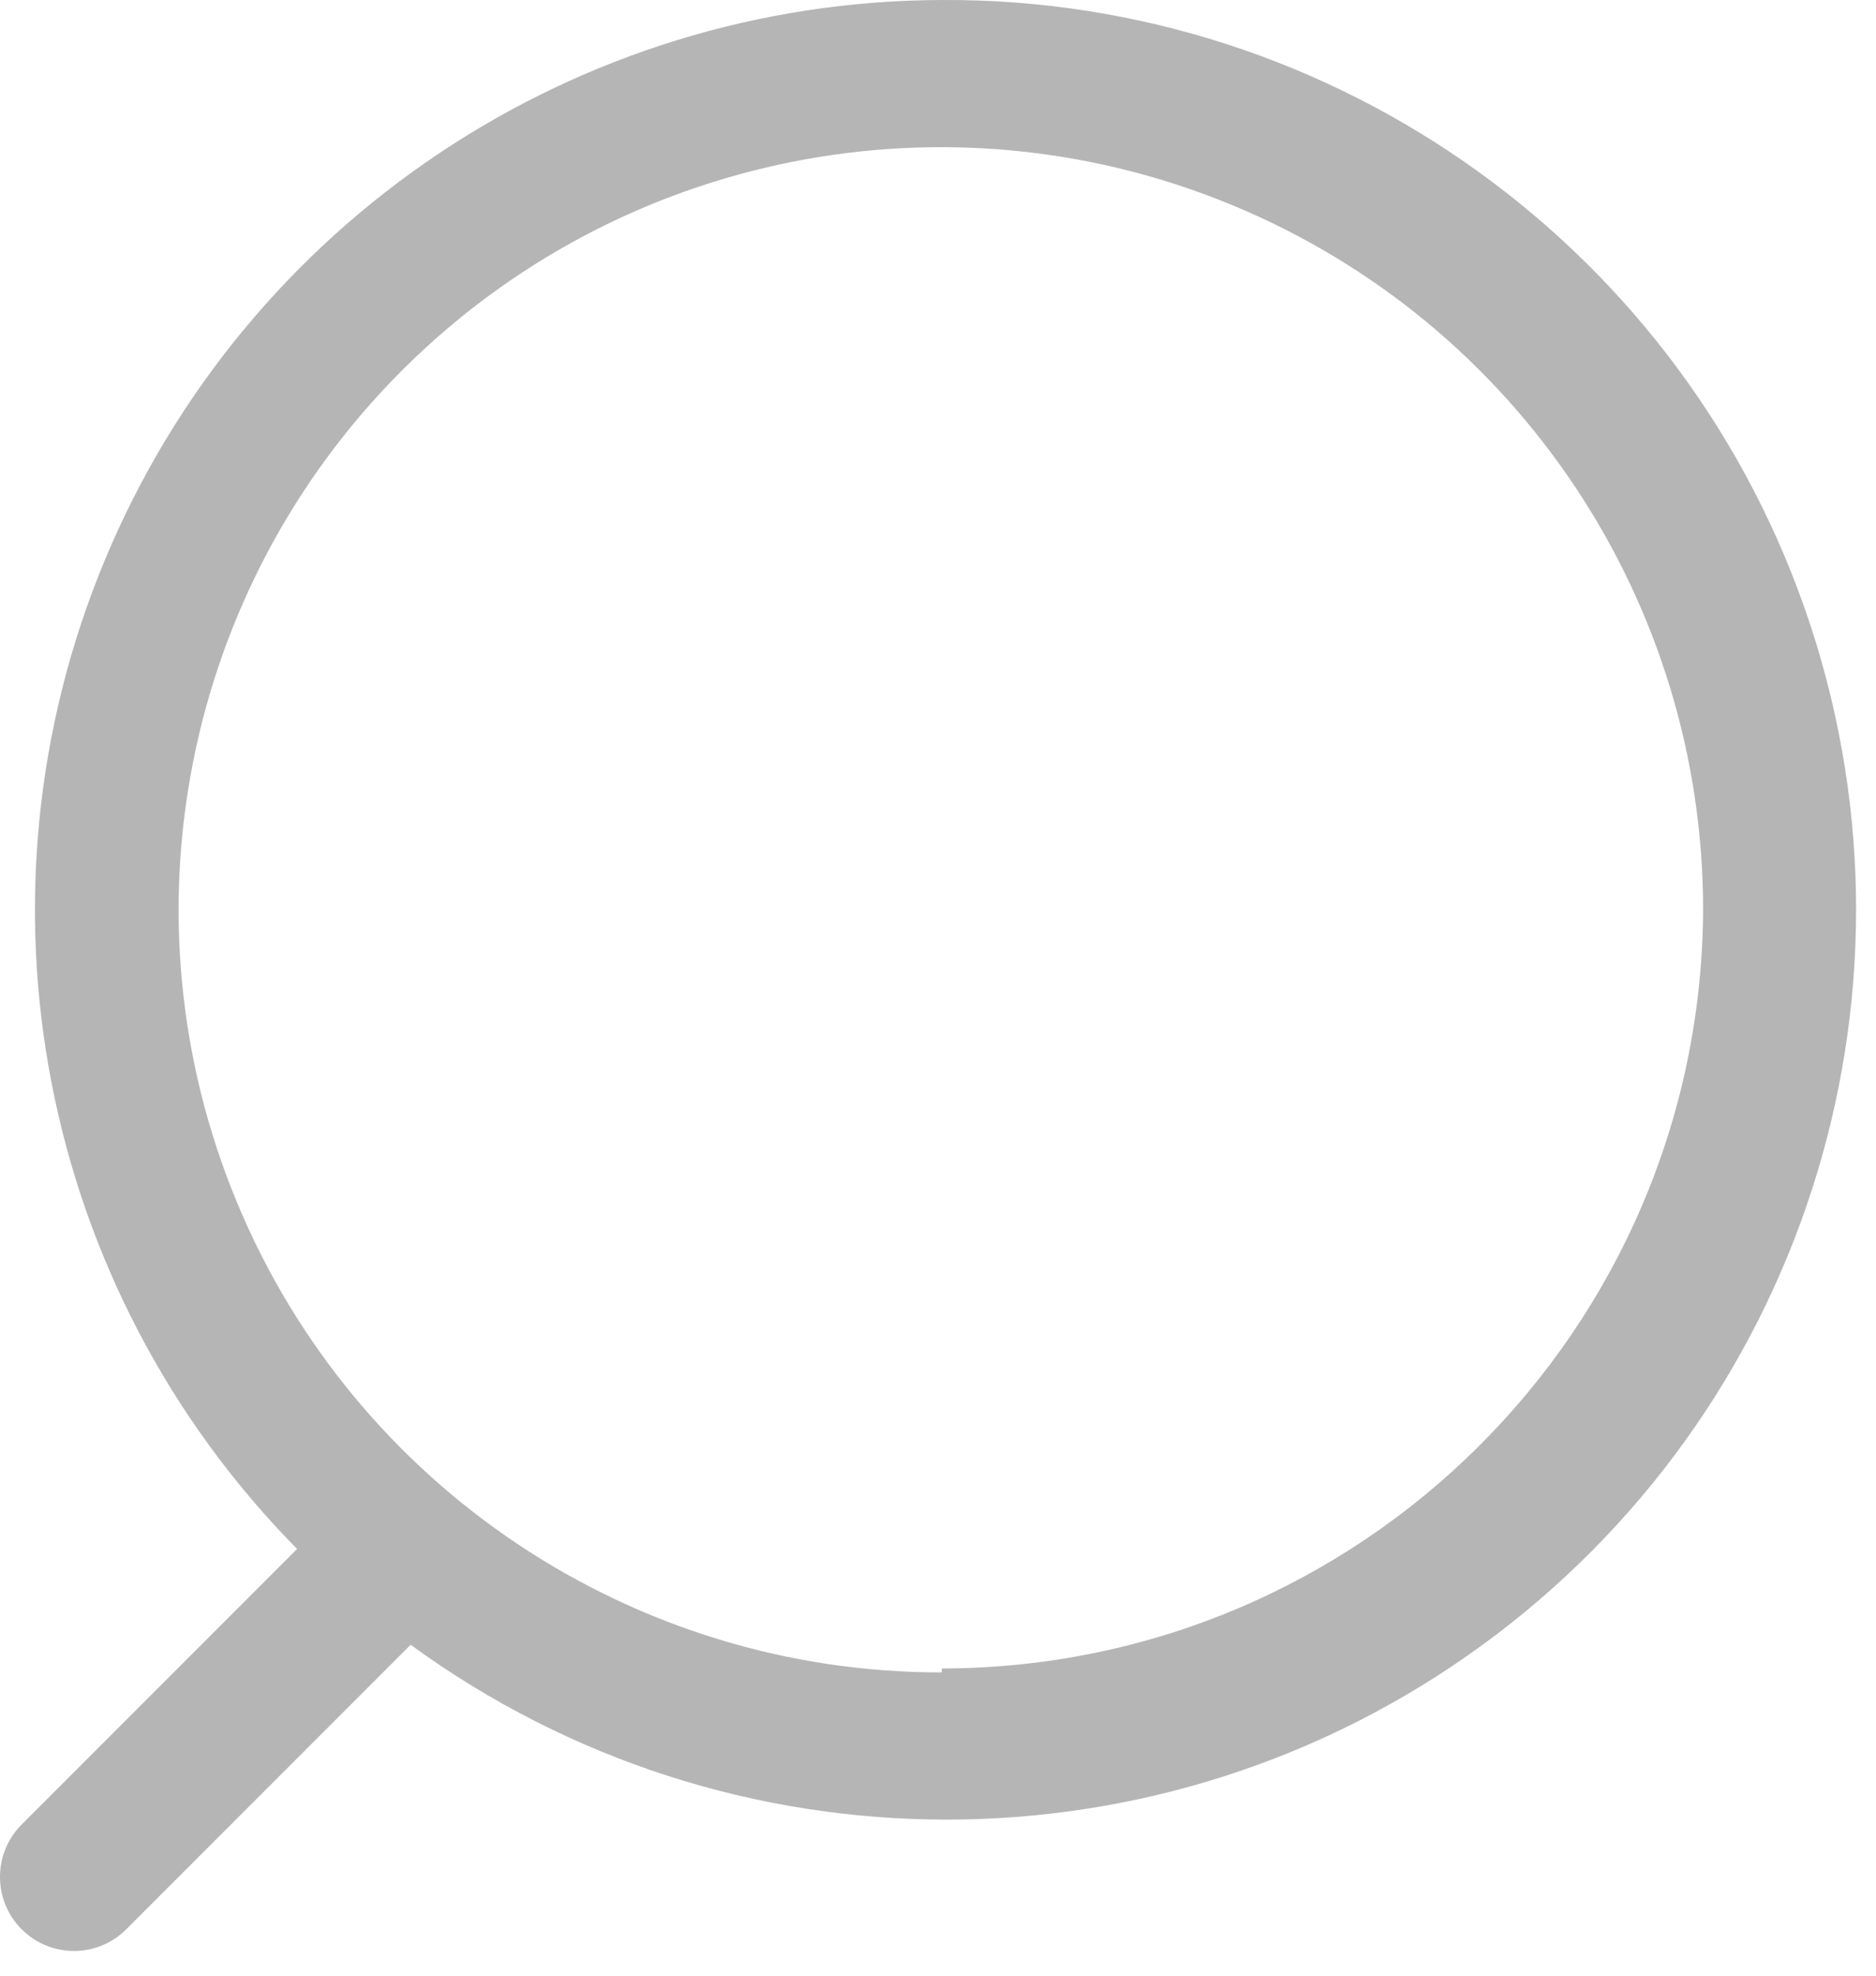 <svg width="19" height="20" viewBox="0 0 19 20" fill="none" xmlns="http://www.w3.org/2000/svg">
<path fill-rule="evenodd" clip-rule="evenodd" d="M1.062 5.669C2.488 2.245 5.83 0.01 9.539 0C13.537 -0.021 17.093 2.54 18.339 6.339C19.585 10.138 18.238 14.307 15.004 16.659C11.771 19.01 7.389 19.007 4.159 16.65L1.279 19.53C0.987 19.823 0.512 19.823 0.219 19.53C-0.073 19.237 -0.073 18.763 0.219 18.47L3.009 15.68C0.403 13.04 -0.364 9.094 1.062 5.669ZM2.399 12.169C3.596 15.055 6.415 16.934 9.539 16.93V16.89C13.78 16.885 17.222 13.46 17.249 9.22C17.253 6.096 15.374 3.277 12.488 2.08C9.603 0.882 6.28 1.542 4.07 3.751C1.861 5.961 1.201 9.284 2.399 12.169Z" fill="#B5B5B5"/>
</svg>
